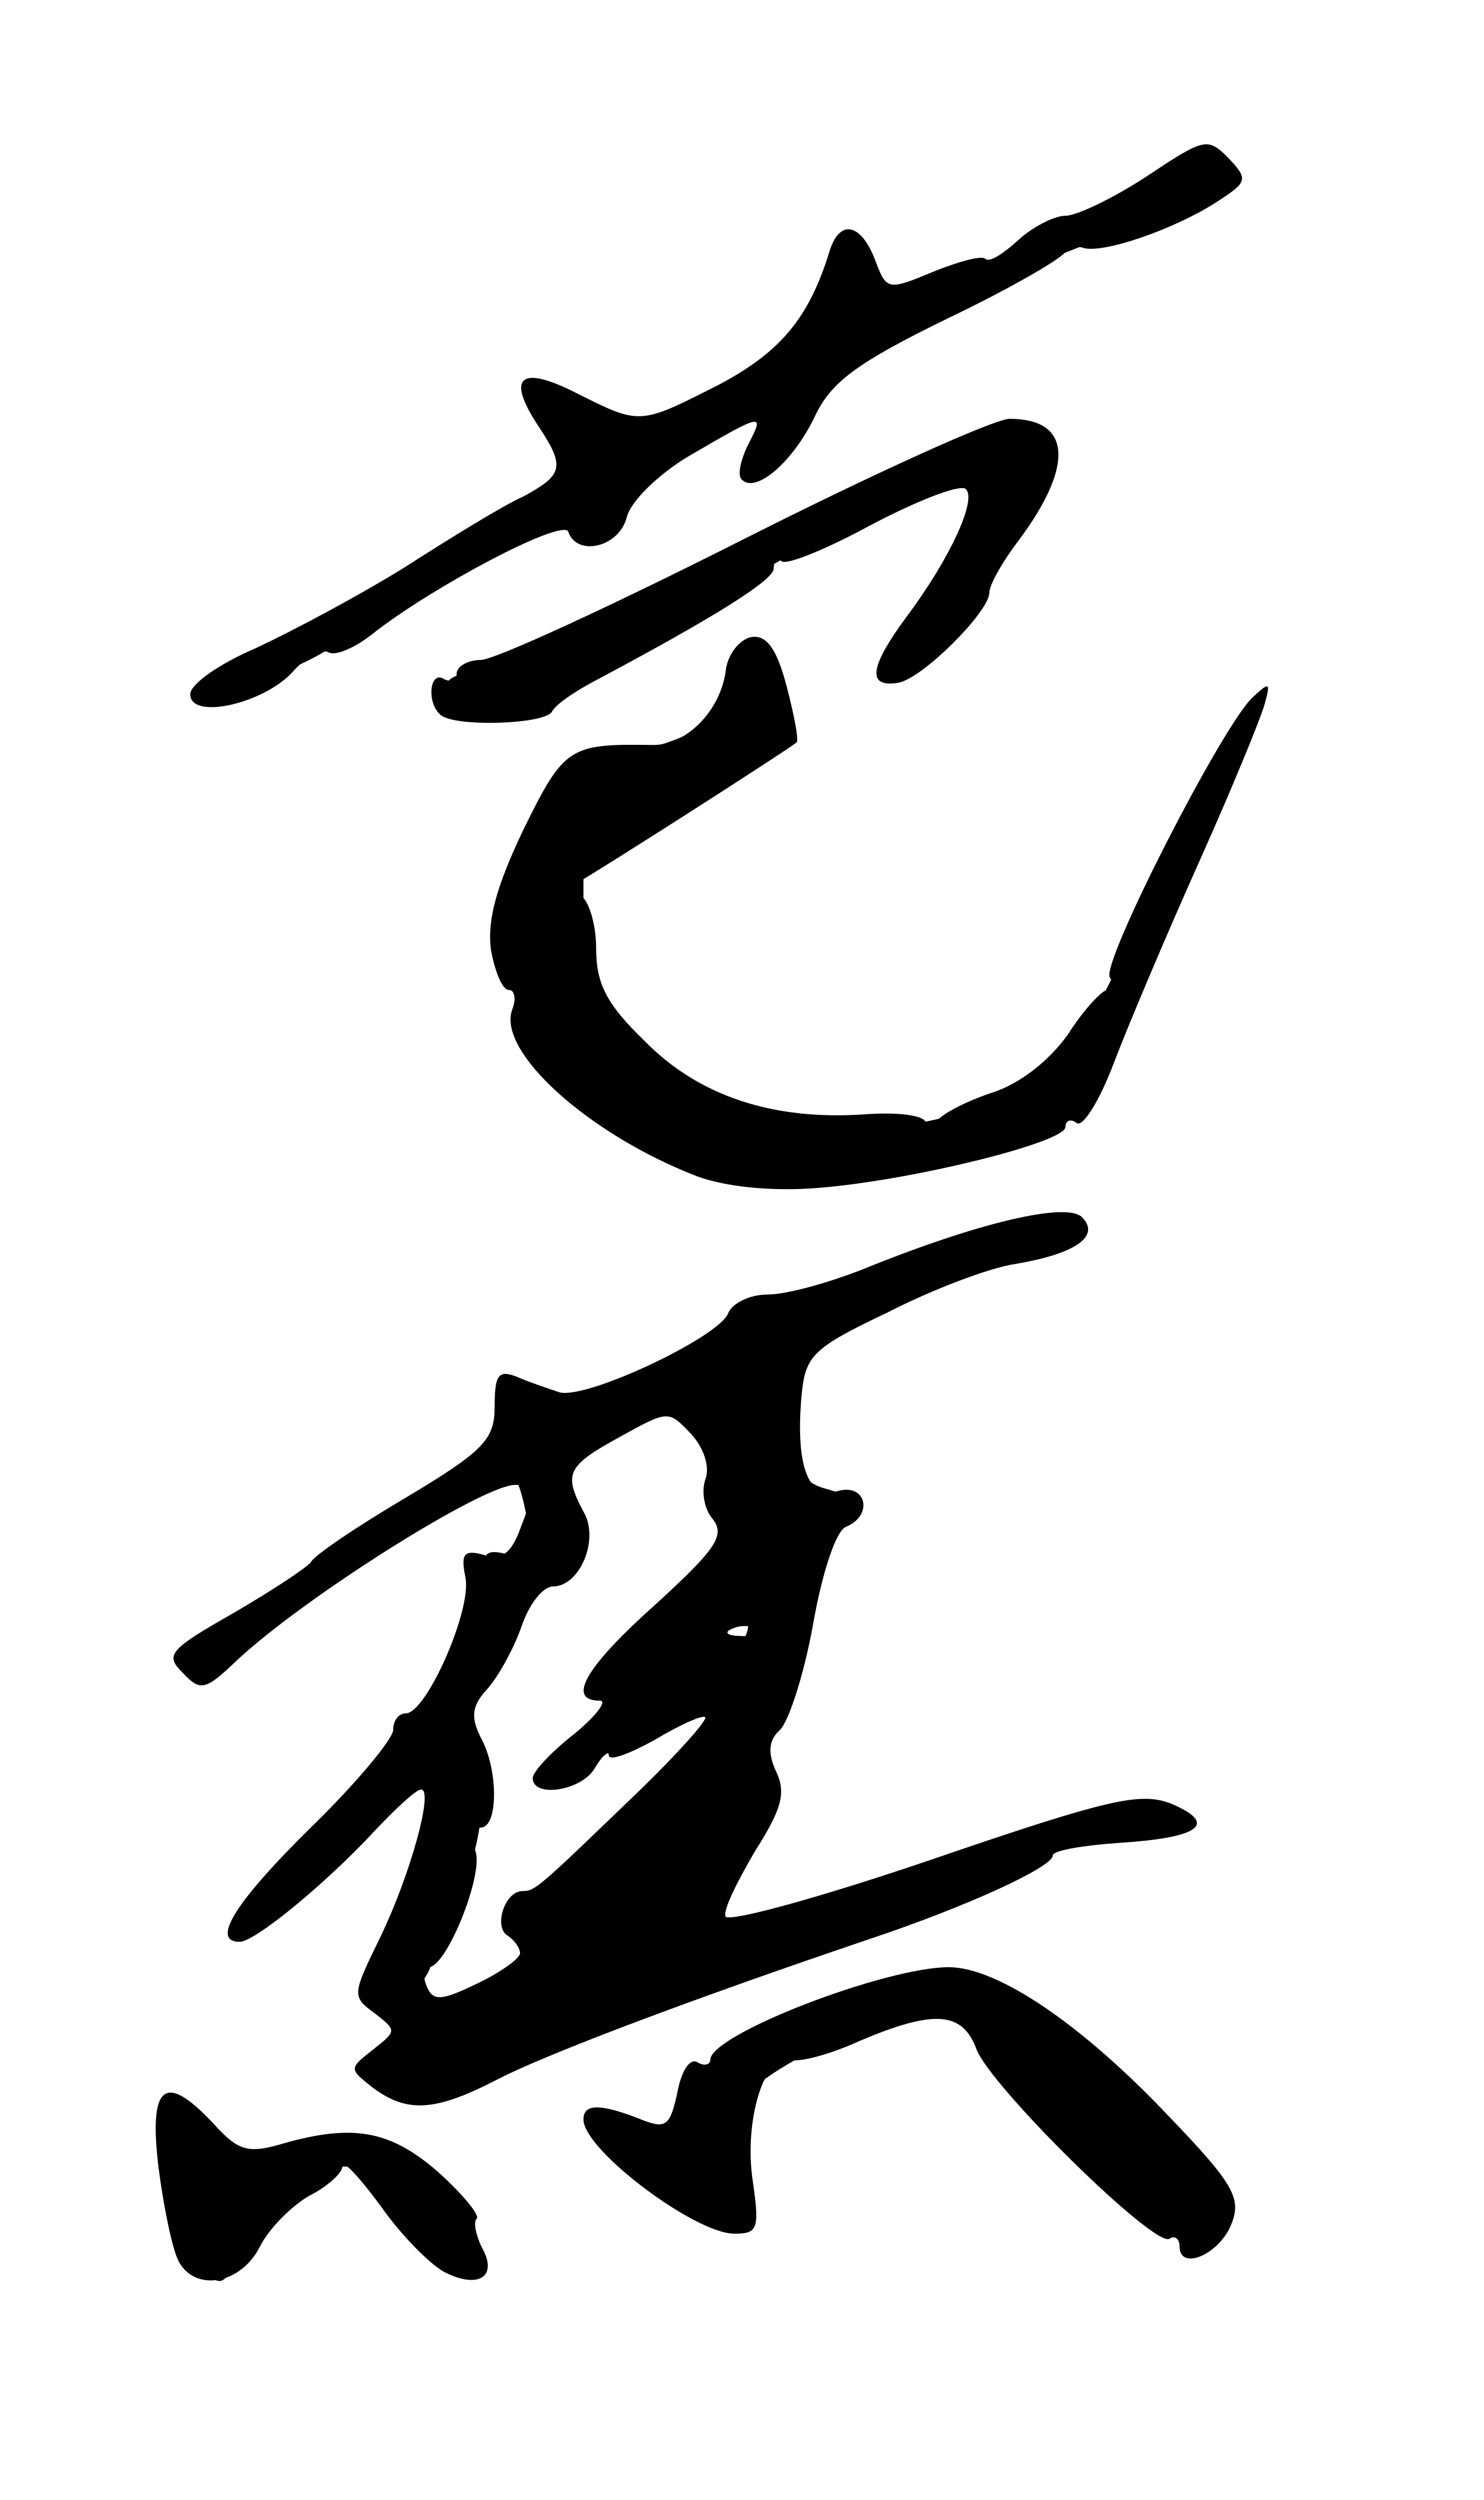 <!DOCTYPE svg PUBLIC "-//W3C//DTD SVG 20010904//EN" "http://www.w3.org/TR/2001/REC-SVG-20010904/DTD/svg10.dtd">
<svg version="1.0" xmlns="http://www.w3.org/2000/svg" width="117px" height="197px" viewBox="0 0 1170 1970" preserveAspectRatio="xMidYMid meet">
<g id="layer101" fill="#000000" stroke="none">
 <path d="M141 1782 c-5 -9 -12 -43 -16 -74 -8 -66 5 -76 44 -34 19 21 27 23 54 15 56 -16 85 -10 122 22 20 18 33 34 31 37 -3 2 -1 13 4 23 13 23 -3 33 -30 19 -11 -6 -34 -29 -50 -52 -17 -23 -30 -37 -30 -31 0 5 -12 16 -26 23 -14 8 -32 26 -39 40 -15 30 -51 36 -64 12z"/>
 <path d="M930 1770 c0 -6 -4 -9 -8 -6 -12 7 -140 -119 -152 -149 -11 -30 -33 -32 -92 -7 -24 11 -48 17 -54 15 -20 -7 -37 44 -31 92 6 41 5 45 -14 45 -31 0 -119 -66 -119 -90 0 -12 12 -13 43 -1 22 9 25 7 31 -20 3 -17 10 -28 16 -24 5 3 10 2 10 -2 0 -20 138 -73 188 -73 39 0 106 46 174 118 50 52 57 64 49 84 -9 24 -41 38 -41 18z"/>
 <path d="M294 1645 c-19 -15 -19 -15 0 -30 19 -15 19 -15 1 -29 -18 -13 -17 -15 5 -60 24 -50 42 -116 32 -116 -4 0 -20 15 -37 33 -38 41 -94 87 -106 87 -23 0 -4 -31 56 -90 36 -35 65 -70 65 -77 0 -7 4 -13 10 -13 16 0 52 -81 47 -107 -4 -19 -1 -22 14 -18 14 5 22 -1 29 -20 13 -34 13 -35 -4 -35 -25 0 -164 87 -219 138 -25 24 -29 25 -43 10 -14 -14 -11 -18 40 -47 31 -18 58 -36 61 -40 2 -5 36 -28 75 -51 62 -37 70 -46 70 -72 0 -25 3 -29 18 -23 9 4 24 9 33 12 21 6 125 -43 133 -62 3 -8 17 -15 31 -15 15 0 47 -9 73 -19 93 -38 163 -54 175 -42 15 15 -5 29 -53 37 -20 3 -65 20 -100 38 -59 28 -65 34 -68 65 -5 55 5 83 28 76 23 -7 29 19 7 28 -8 3 -19 37 -26 77 -7 39 -19 76 -26 83 -9 8 -10 18 -3 33 8 17 4 30 -17 63 -14 24 -25 46 -23 51 2 5 75 -15 163 -45 140 -48 164 -53 188 -44 38 16 23 27 -40 31 -29 2 -53 6 -53 10 0 9 -67 40 -145 66 -139 47 -253 90 -292 110 -50 26 -72 27 -99 7z m116 -106 c0 -4 -4 -10 -10 -14 -11 -7 -2 -35 12 -35 10 0 12 -2 92 -79 31 -30 54 -56 52 -58 -2 -2 -20 6 -40 18 -20 11 -36 17 -36 12 0 -4 -5 0 -11 10 -10 18 -49 24 -49 8 0 -5 15 -21 33 -35 17 -14 26 -26 20 -26 -27 0 -11 -27 44 -76 47 -43 55 -54 45 -67 -7 -8 -9 -22 -6 -31 4 -10 -1 -25 -11 -36 -18 -19 -18 -19 -56 2 -42 23 -45 29 -29 59 13 22 -3 59 -24 59 -8 0 -19 14 -25 32 -6 17 -18 39 -27 49 -12 13 -13 22 -5 38 14 25 14 71 0 71 -6 0 -8 8 -4 19 6 19 -23 91 -37 91 -4 0 -5 6 -2 14 5 13 11 13 40 -1 19 -9 34 -20 34 -24z m187 -255 c-3 -3 -12 -4 -19 -1 -8 3 -5 6 6 6 11 1 17 -2 13 -5z"/>
 <path d="M550 927 c-86 -33 -159 -99 -146 -132 3 -8 2 -15 -3 -15 -5 0 -11 -15 -14 -32 -3 -24 5 -51 26 -95 32 -65 36 -67 102 -66 26 0 52 -26 57 -57 1 -14 11 -26 20 -28 12 -2 20 8 28 38 6 23 10 43 8 45 -7 6 -162 105 -172 110 -8 3 -7 7 2 11 6 3 12 22 12 41 0 28 8 44 38 73 43 44 102 63 174 58 27 -2 48 1 48 7 0 6 3 5 8 -1 4 -6 23 -16 44 -23 22 -7 45 -25 60 -46 12 -19 27 -35 31 -35 5 0 5 -5 2 -10 -7 -11 87 -195 112 -220 14 -13 15 -13 10 5 -3 11 -26 67 -52 125 -26 58 -56 129 -67 158 -11 29 -24 50 -29 47 -5 -4 -9 -2 -9 3 0 12 -120 42 -195 48 -37 3 -73 -1 -95 -9z"/>
 <path d="M347 563 c-11 -10 -8 -35 3 -28 6 3 10 1 10 -4 0 -6 9 -11 19 -11 11 0 104 -43 207 -95 103 -52 198 -95 210 -95 49 0 51 37 7 96 -13 17 -23 35 -23 41 0 15 -53 68 -72 71 -25 4 -22 -13 6 -51 36 -48 57 -95 47 -102 -6 -3 -39 10 -75 29 -35 19 -67 32 -70 28 -3 -3 -6 0 -6 6 0 9 -46 38 -142 89 -15 8 -30 18 -33 24 -7 10 -78 12 -88 2z"/>
 <path d="M150 547 c0 -8 23 -24 51 -36 28 -13 81 -41 118 -64 36 -23 78 -49 94 -56 31 -17 33 -23 11 -56 -25 -38 -14 -48 31 -25 50 25 49 25 112 -7 49 -26 71 -53 87 -105 8 -26 25 -22 36 7 9 24 10 24 46 9 20 -8 38 -13 41 -10 3 3 14 -4 26 -15 11 -10 28 -19 37 -19 9 0 38 -14 64 -31 45 -30 48 -31 64 -15 16 17 16 19 -7 34 -33 22 -93 43 -108 37 -7 -2 -13 -1 -13 3 0 4 -41 28 -91 52 -74 36 -94 51 -107 79 -17 35 -46 60 -57 49 -4 -3 -1 -16 5 -28 13 -25 12 -25 -48 10 -23 14 -45 35 -48 48 -6 23 -39 31 -46 11 -4 -11 -107 43 -155 81 -14 11 -29 17 -34 14 -5 -3 -17 3 -27 14 -22 26 -82 40 -82 19z"/>
 </g>
<g id="layer102" fill="#000000" stroke="none">
 <path d="M158 1787 c-15 -16 -34 -114 -23 -125 3 -4 16 6 28 22 22 27 24 27 70 16 37 -10 54 -10 78 0 28 12 59 54 59 80 0 16 -46 -21 -64 -51 -26 -44 -77 -20 -121 56 -10 16 -12 16 -27 2z"/>
 <path d="M858 1702 c-37 -37 -72 -79 -77 -94 -14 -38 -55 -37 -132 3 -70 37 -79 50 -68 98 4 19 6 37 4 40 -9 9 -62 -21 -90 -51 -23 -24 -25 -30 -10 -24 11 5 29 9 40 10 19 1 21 -3 24 -42 1 -16 57 -46 86 -47 6 0 12 -3 15 -6 9 -10 72 -29 98 -29 36 0 89 35 155 103 40 41 57 66 55 81 -5 37 -32 26 -100 -42z"/>
 <path d="M306 1641 c-17 -7 -17 -9 8 -29 15 -11 45 -29 67 -39 37 -17 55 -53 27 -53 -7 0 3 -12 22 -27 63 -50 140 -126 140 -139 0 -8 -9 -14 -20 -14 -11 0 -20 4 -20 9 0 5 -10 13 -22 17 -13 4 -25 10 -28 14 -3 4 -16 10 -30 14 -22 6 -23 5 -8 -6 9 -7 25 -18 35 -24 16 -10 16 -13 3 -29 -13 -15 -12 -19 8 -35 83 -68 85 -71 87 -113 1 -31 -5 -48 -22 -66 -25 -26 -37 -24 -93 19 -22 17 -23 21 -11 46 12 26 10 30 -17 54 -17 14 -33 36 -37 50 -4 14 -15 33 -23 43 -13 15 -14 22 -4 37 18 29 15 81 -8 125 -11 22 -20 44 -20 51 0 6 -7 17 -15 24 -17 15 -40 3 -26 -13 5 -7 19 -41 31 -76 30 -91 16 -97 -61 -27 -34 31 -67 56 -73 56 -6 0 15 -24 46 -53 81 -73 138 -162 138 -212 0 -22 3 -25 21 -20 20 7 21 5 15 -26 -8 -42 -13 -46 -36 -31 -11 7 -25 12 -32 12 -7 0 2 -9 20 -20 23 -14 32 -27 32 -46 0 -26 1 -26 19 -10 19 17 22 17 80 -9 33 -15 68 -36 77 -46 9 -11 23 -19 31 -19 8 0 62 -16 120 -35 119 -39 113 -38 113 -26 0 5 -17 12 -37 16 -21 4 -70 22 -109 40 -62 28 -72 36 -77 64 -9 41 6 77 34 84 21 6 22 8 7 24 -14 16 -22 42 -32 98 -2 11 -9 40 -16 64 -6 23 -9 45 -6 48 3 3 -9 29 -25 58 -18 33 -26 56 -20 60 6 3 66 -12 133 -35 68 -22 130 -40 138 -40 18 1 -112 60 -155 71 -63 16 -204 69 -265 98 -67 33 -74 34 -104 22z m284 -362 c0 -10 -2 -19 -4 -19 -11 0 -36 33 -31 40 9 15 35 -1 35 -21z m-5 -187 c0 -18 -20 -15 -23 4 -3 10 1 15 10 12 7 -3 13 -10 13 -16z"/>
 <path d="M850 1442 c0 -15 48 -24 68 -13 14 9 13 10 -10 11 -14 0 -33 3 -42 6 -9 3 -16 2 -16 -4z"/>
 <path d="M156 1311 c-4 -5 4 -15 16 -22 22 -12 22 -11 8 7 -8 10 -15 20 -16 22 -1 2 -5 -1 -8 -7z"/>
 <path d="M205 1270 c3 -5 8 -10 11 -10 3 0 2 5 -1 10 -3 6 -8 10 -11 10 -3 0 -2 -4 1 -10z"/>
 <path d="M237 1249 c6 -8 26 -22 45 -32 l33 -19 -25 21 c-14 12 -34 27 -45 33 -17 9 -18 9 -8 -3z"/>
 <path d="M580 921 c-53 -12 -83 -26 -118 -56 -42 -35 -62 -74 -62 -120 0 -47 46 -145 68 -145 19 0 80 -21 100 -33 6 -5 12 -19 12 -33 0 -13 4 -24 9 -24 12 0 16 8 25 42 5 24 0 30 -74 77 l-80 51 0 50 c0 60 18 92 71 126 60 37 139 45 223 22 78 -21 82 -25 132 -126 44 -89 56 -90 16 -1 -16 35 -35 80 -42 99 -12 34 -16 37 -89 53 -104 23 -150 27 -191 18z"/>
 <path d="M350 545 c0 -9 9 -15 25 -15 14 0 75 -26 137 -57 280 -140 298 -147 313 -123 7 11 -52 114 -91 162 -35 43 -35 21 0 -35 41 -65 46 -80 36 -98 -9 -14 -54 5 -175 74 -22 13 -67 38 -100 56 -33 18 -64 37 -69 42 -17 15 -76 11 -76 -6z"/>
 <path d="M184 531 c3 -5 18 -12 33 -16 16 -3 35 -12 43 -19 20 -17 110 -69 110 -64 0 3 -24 20 -52 38 -29 19 -55 36 -58 40 -7 8 -59 30 -71 30 -6 0 -8 -4 -5 -9z"/>
 <path d="M418 399 c36 -24 39 -35 16 -67 -19 -27 -9 -28 34 -2 l33 20 67 -36 c66 -36 92 -66 92 -106 0 -10 5 -18 10 -18 6 0 10 9 10 19 0 31 17 34 63 13 23 -11 60 -25 82 -33 22 -7 58 -26 79 -41 27 -19 43 -25 50 -18 15 15 1 24 -119 71 -134 53 -172 77 -208 132 -23 36 -27 38 -21 15 7 -33 -11 -37 -47 -10 -13 9 -33 22 -44 28 -11 6 -24 20 -30 32 -10 23 -25 30 -25 12 0 -5 -9 -10 -19 -10 -11 0 -23 5 -26 10 -3 6 -12 10 -18 10 -7 0 3 -10 21 -21z"/>
 </g>

</svg>